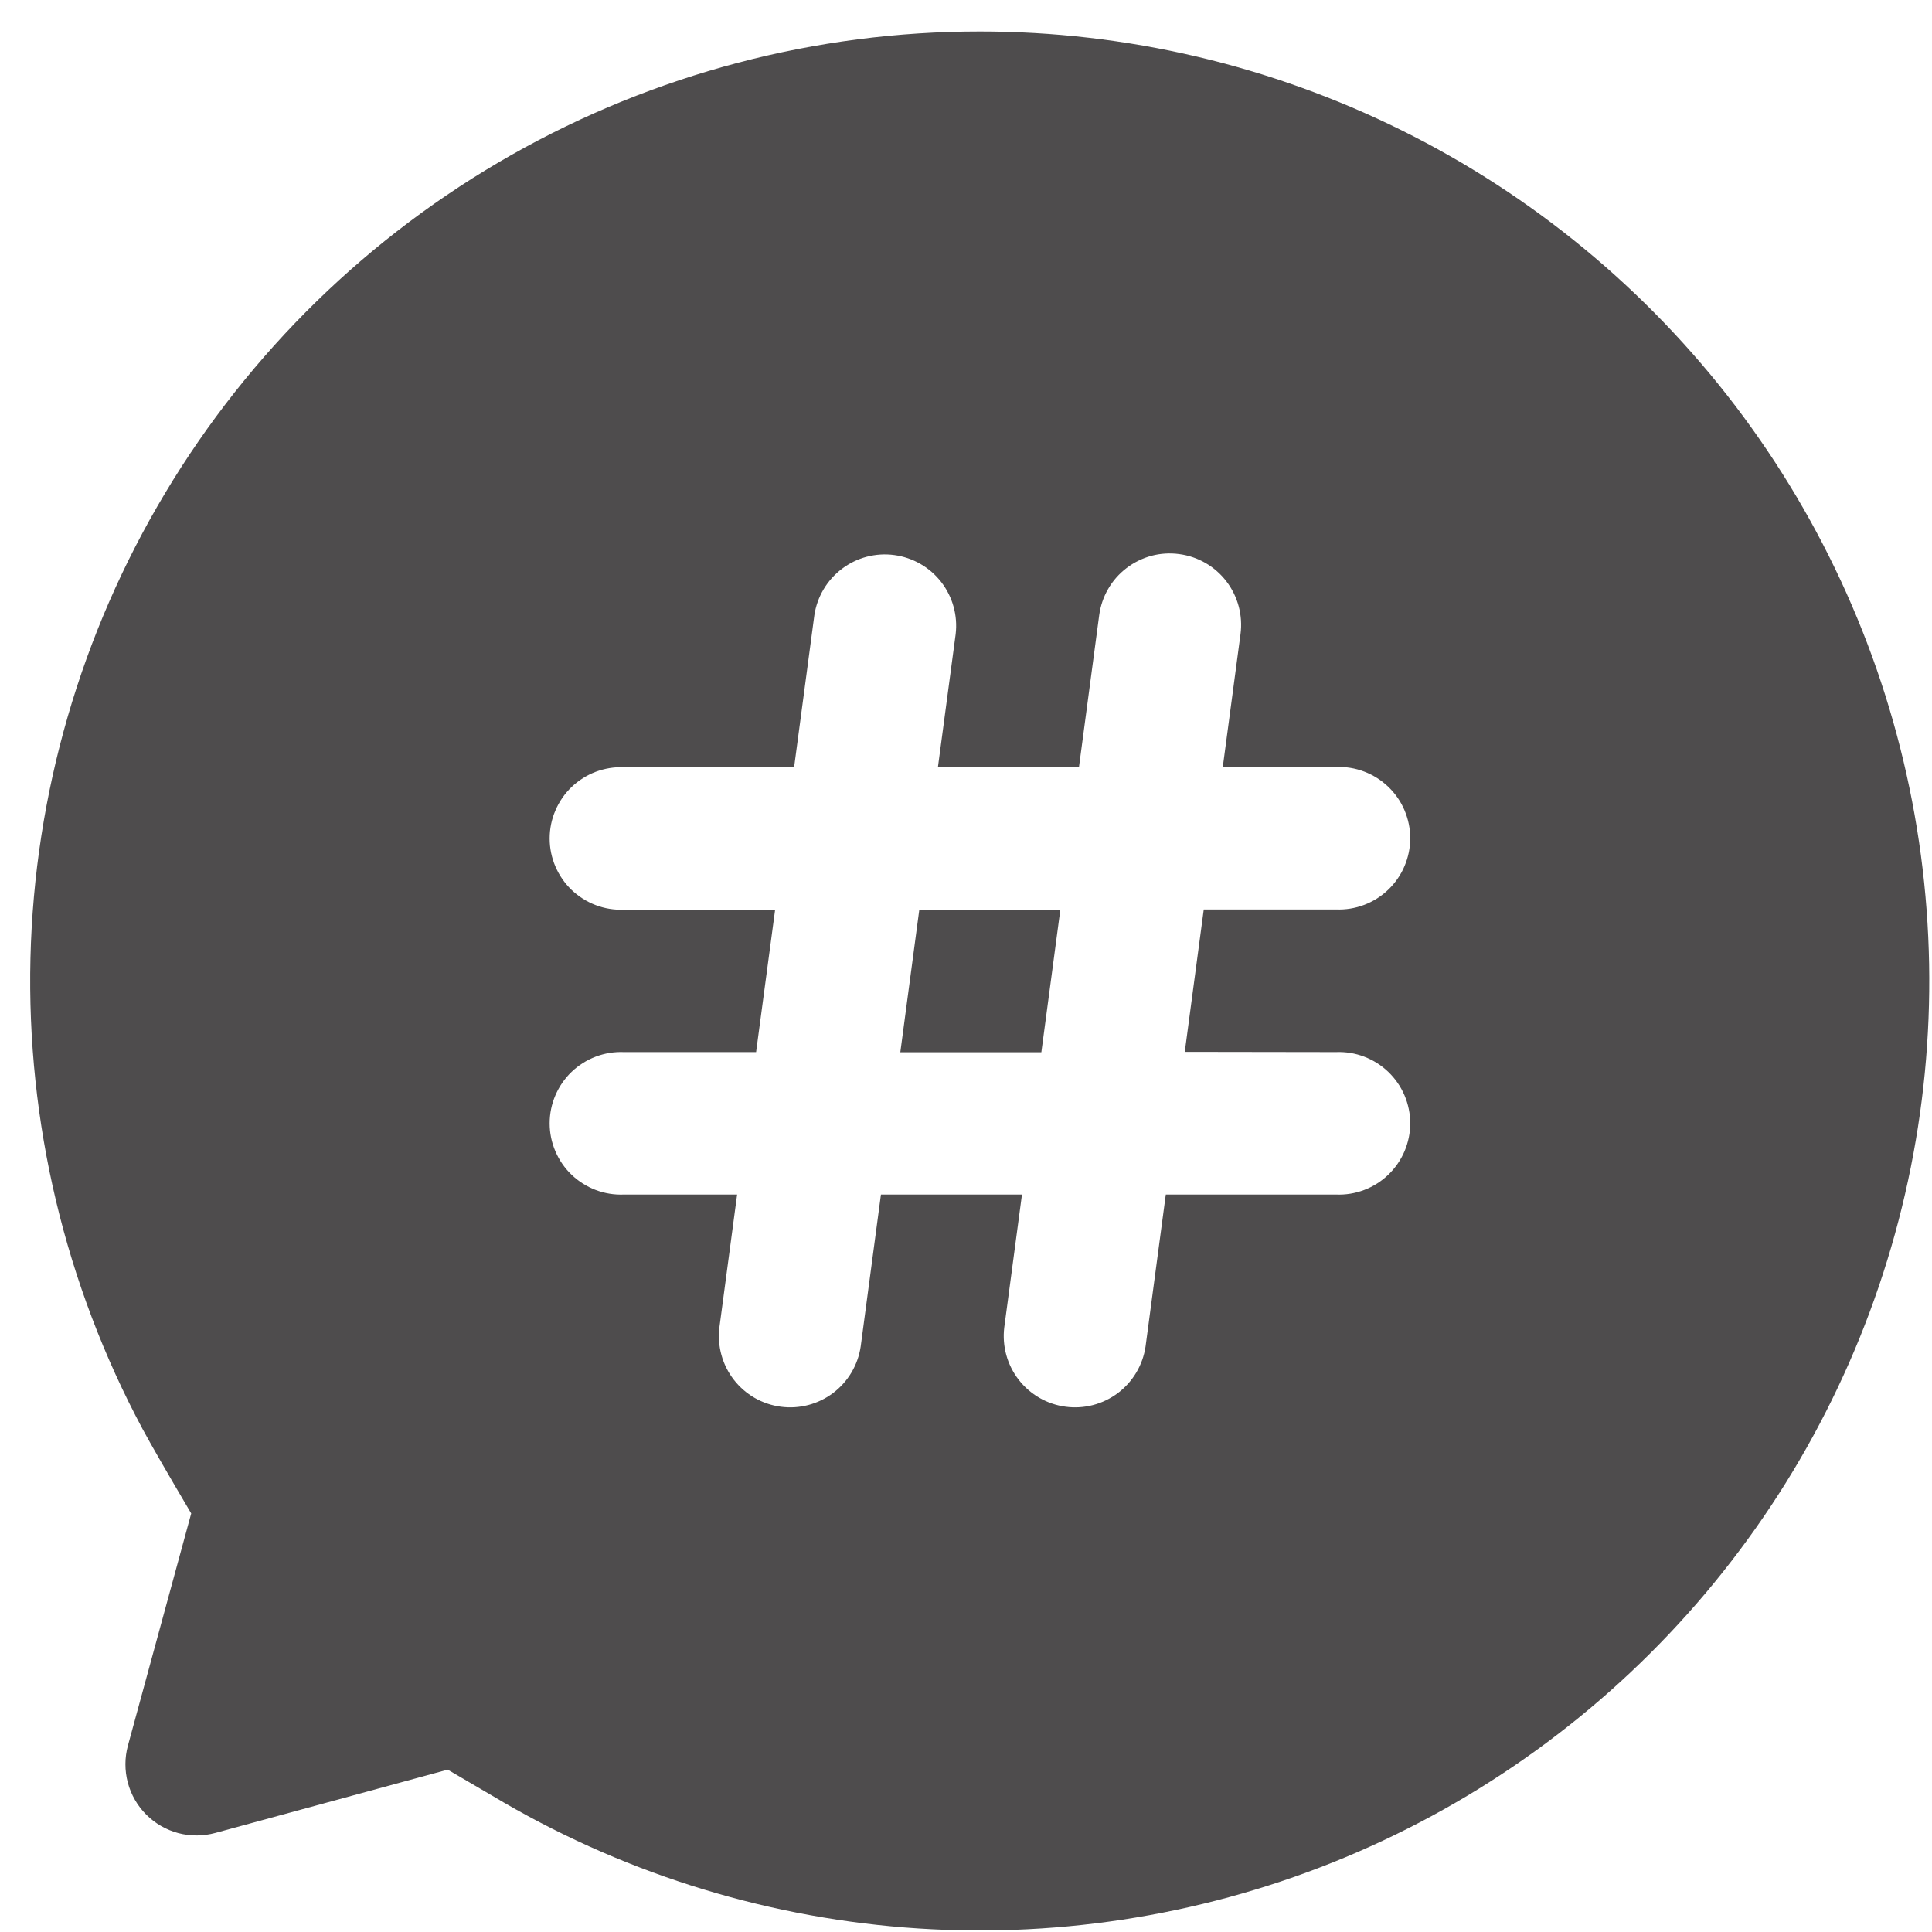 <svg width="34" height="34" viewBox="0 0 34 34" fill="none" xmlns="http://www.w3.org/2000/svg">
<path d="M17.245 0.554C14.357 0.553 11.518 1.301 9.005 2.724C6.492 4.148 4.391 6.198 2.907 8.676C1.422 11.153 0.606 13.973 0.536 16.861C0.467 19.748 1.146 22.604 2.51 25.15C2.652 25.413 2.933 25.903 3.365 26.634L2.251 30.72C2.193 30.933 2.193 31.157 2.249 31.371C2.306 31.584 2.418 31.779 2.574 31.935C2.73 32.091 2.925 32.203 3.138 32.26C3.351 32.316 3.576 32.315 3.789 32.257L7.879 31.143L8.663 31.602C10.872 32.924 13.356 33.717 15.922 33.921C18.488 34.124 21.066 33.732 23.456 32.775C25.845 31.818 27.981 30.322 29.697 28.403C31.413 26.485 32.663 24.196 33.348 21.715C34.034 19.234 34.137 16.628 33.65 14.101C33.163 11.573 32.099 9.193 30.54 7.144C28.981 5.096 26.971 3.436 24.664 2.292C22.358 1.149 19.819 0.554 17.245 0.554ZM23.51 18.515C23.679 18.508 23.848 18.535 24.006 18.595C24.165 18.655 24.309 18.746 24.431 18.863C24.553 18.98 24.651 19.121 24.717 19.276C24.783 19.432 24.818 19.599 24.818 19.769C24.818 19.938 24.783 20.105 24.717 20.261C24.651 20.416 24.553 20.557 24.431 20.674C24.309 20.791 24.165 20.882 24.006 20.942C23.848 21.002 23.679 21.029 23.51 21.022H20.516L20.16 23.695C20.112 24.022 19.937 24.316 19.674 24.515C19.41 24.713 19.079 24.8 18.753 24.756C18.426 24.713 18.129 24.542 17.927 24.281C17.725 24.021 17.634 23.691 17.673 23.363L17.985 21.022H15.503L15.147 23.695C15.099 24.022 14.924 24.316 14.661 24.515C14.398 24.713 14.067 24.8 13.74 24.756C13.413 24.713 13.116 24.542 12.914 24.281C12.712 24.021 12.621 23.691 12.66 23.363L12.972 21.022H10.98C10.811 21.029 10.643 21.002 10.484 20.942C10.326 20.882 10.182 20.791 10.059 20.674C9.937 20.557 9.84 20.416 9.774 20.261C9.707 20.105 9.673 19.938 9.673 19.769C9.673 19.599 9.707 19.432 9.774 19.276C9.84 19.121 9.937 18.98 10.059 18.863C10.182 18.746 10.326 18.655 10.484 18.595C10.643 18.535 10.811 18.508 10.98 18.515H13.306L13.641 16.009H10.98C10.811 16.016 10.643 15.989 10.484 15.929C10.326 15.869 10.182 15.778 10.059 15.661C9.937 15.544 9.84 15.403 9.774 15.248C9.707 15.092 9.673 14.925 9.673 14.756C9.673 14.586 9.707 14.419 9.774 14.264C9.84 14.108 9.937 13.967 10.059 13.85C10.182 13.733 10.326 13.642 10.484 13.582C10.643 13.523 10.811 13.495 10.98 13.502H13.975L14.331 10.829C14.379 10.503 14.554 10.208 14.817 10.01C15.08 9.811 15.411 9.724 15.738 9.768C16.065 9.812 16.362 9.982 16.564 10.243C16.766 10.504 16.857 10.833 16.818 11.161L16.506 13.5H18.988L19.344 10.827C19.366 10.664 19.419 10.506 19.502 10.364C19.584 10.221 19.694 10.097 19.825 9.997C19.956 9.897 20.105 9.824 20.264 9.781C20.423 9.739 20.589 9.729 20.752 9.751C21.082 9.794 21.381 9.967 21.583 10.231C21.785 10.495 21.874 10.829 21.831 11.159L21.519 13.498H23.51C23.679 13.491 23.848 13.518 24.006 13.578C24.165 13.638 24.309 13.729 24.431 13.846C24.553 13.963 24.651 14.103 24.717 14.259C24.783 14.415 24.818 14.582 24.818 14.751C24.818 14.92 24.783 15.088 24.717 15.243C24.651 15.399 24.553 15.54 24.431 15.657C24.309 15.774 24.165 15.865 24.006 15.925C23.848 15.985 23.679 16.012 23.51 16.005H21.184L20.85 18.511L23.51 18.515Z" fill="#4E4C4D"/>
<path d="M15.844 18.518H18.326L18.66 16.011H16.178L15.844 18.518Z" fill="#4E4C4D"/>
</svg>
